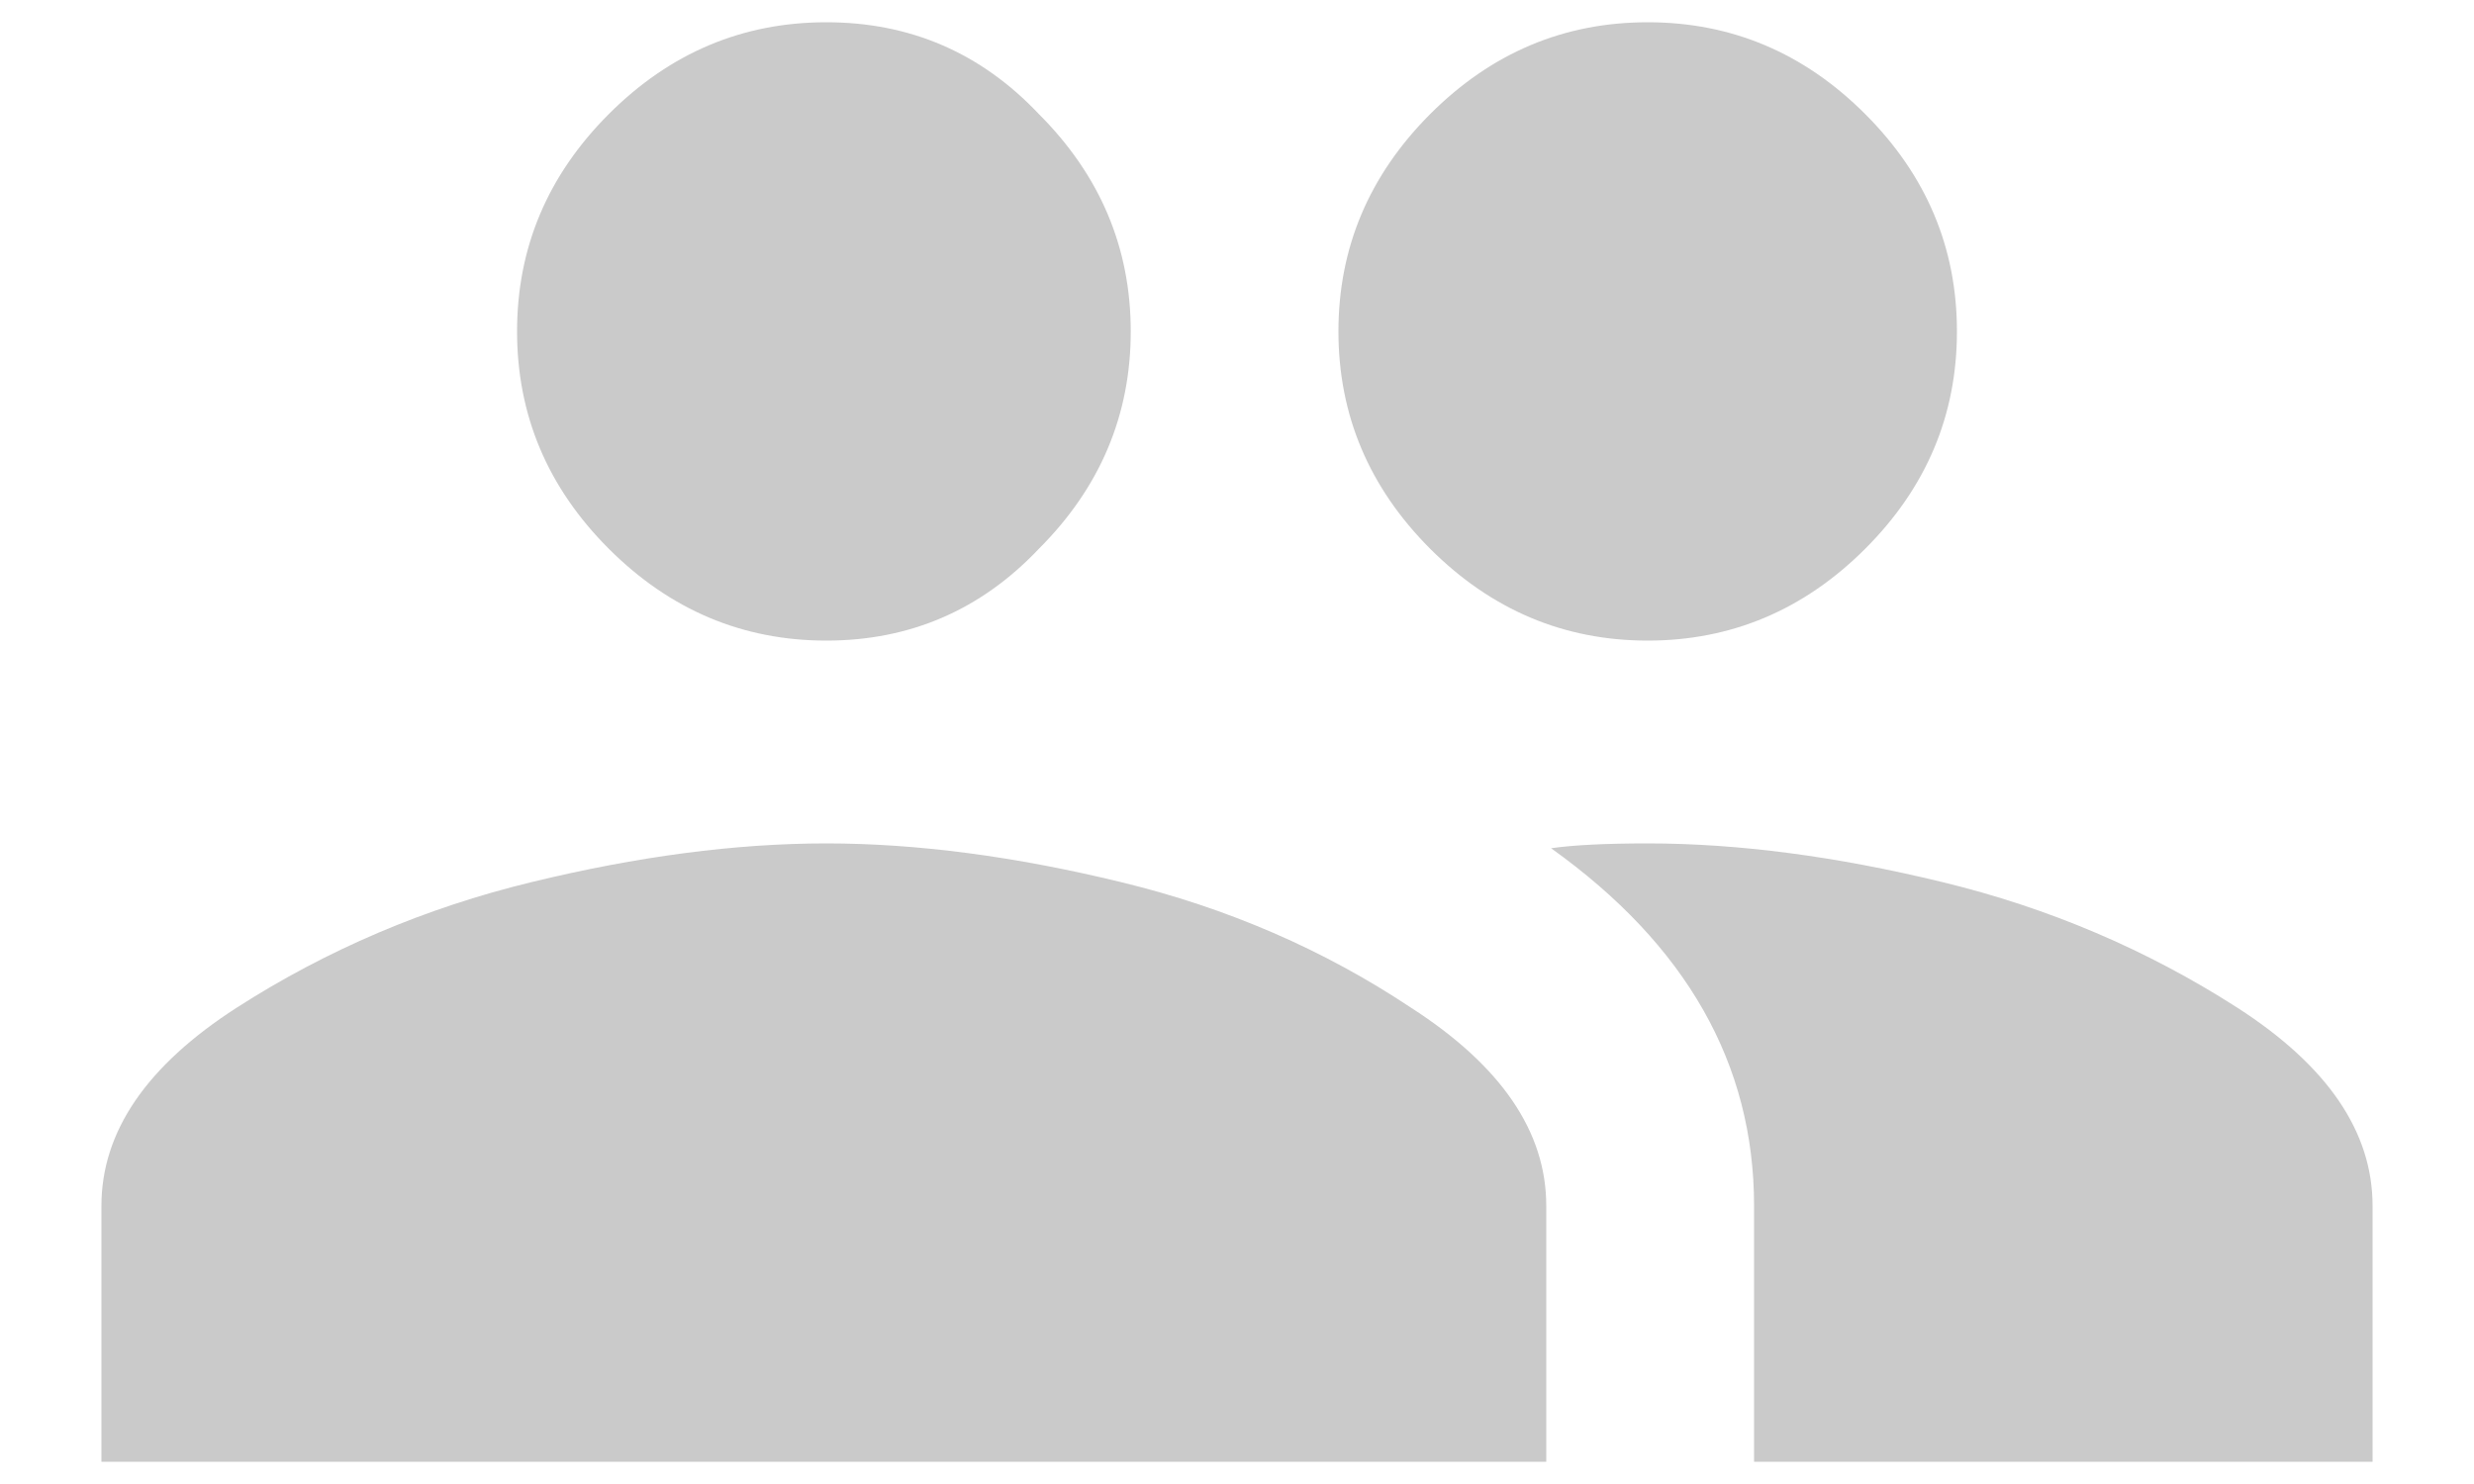 <svg width="20" height="12" viewBox="0 0 20 12" fill="none" xmlns="http://www.w3.org/2000/svg">
<path d="M13.32 6.82C14.05 6.82 14.844 6.924 15.703 7.133C16.562 7.341 17.357 7.68 18.086 8.148C18.815 8.617 19.18 9.151 19.18 9.75V11.82H14.18V9.75C14.18 8.604 13.633 7.641 12.539 6.859C12.721 6.833 12.982 6.82 13.32 6.82ZM4.297 7.133C5.156 6.924 5.951 6.82 6.68 6.82C7.409 6.82 8.203 6.924 9.062 7.133C9.922 7.341 10.703 7.68 11.406 8.148C12.135 8.617 12.5 9.151 12.5 9.75V11.82H0.82V9.75C0.82 9.151 1.185 8.617 1.914 8.148C2.643 7.68 3.438 7.341 4.297 7.133ZM8.398 4.438C7.93 4.932 7.357 5.18 6.68 5.18C6.003 5.18 5.417 4.932 4.922 4.438C4.427 3.943 4.18 3.357 4.18 2.68C4.18 2.003 4.427 1.417 4.922 0.922C5.417 0.427 6.003 0.18 6.68 0.18C7.357 0.18 7.93 0.427 8.398 0.922C8.893 1.417 9.141 2.003 9.141 2.68C9.141 3.357 8.893 3.943 8.398 4.438ZM15.078 4.438C14.583 4.932 13.997 5.18 13.32 5.18C12.643 5.18 12.057 4.932 11.562 4.438C11.068 3.943 10.82 3.357 10.82 2.68C10.82 2.003 11.068 1.417 11.562 0.922C12.057 0.427 12.643 0.18 13.32 0.18C13.997 0.18 14.583 0.427 15.078 0.922C15.573 1.417 15.82 2.003 15.82 2.68C15.82 3.357 15.573 3.943 15.078 4.438Z" fill="#CACACA"/>
</svg>
